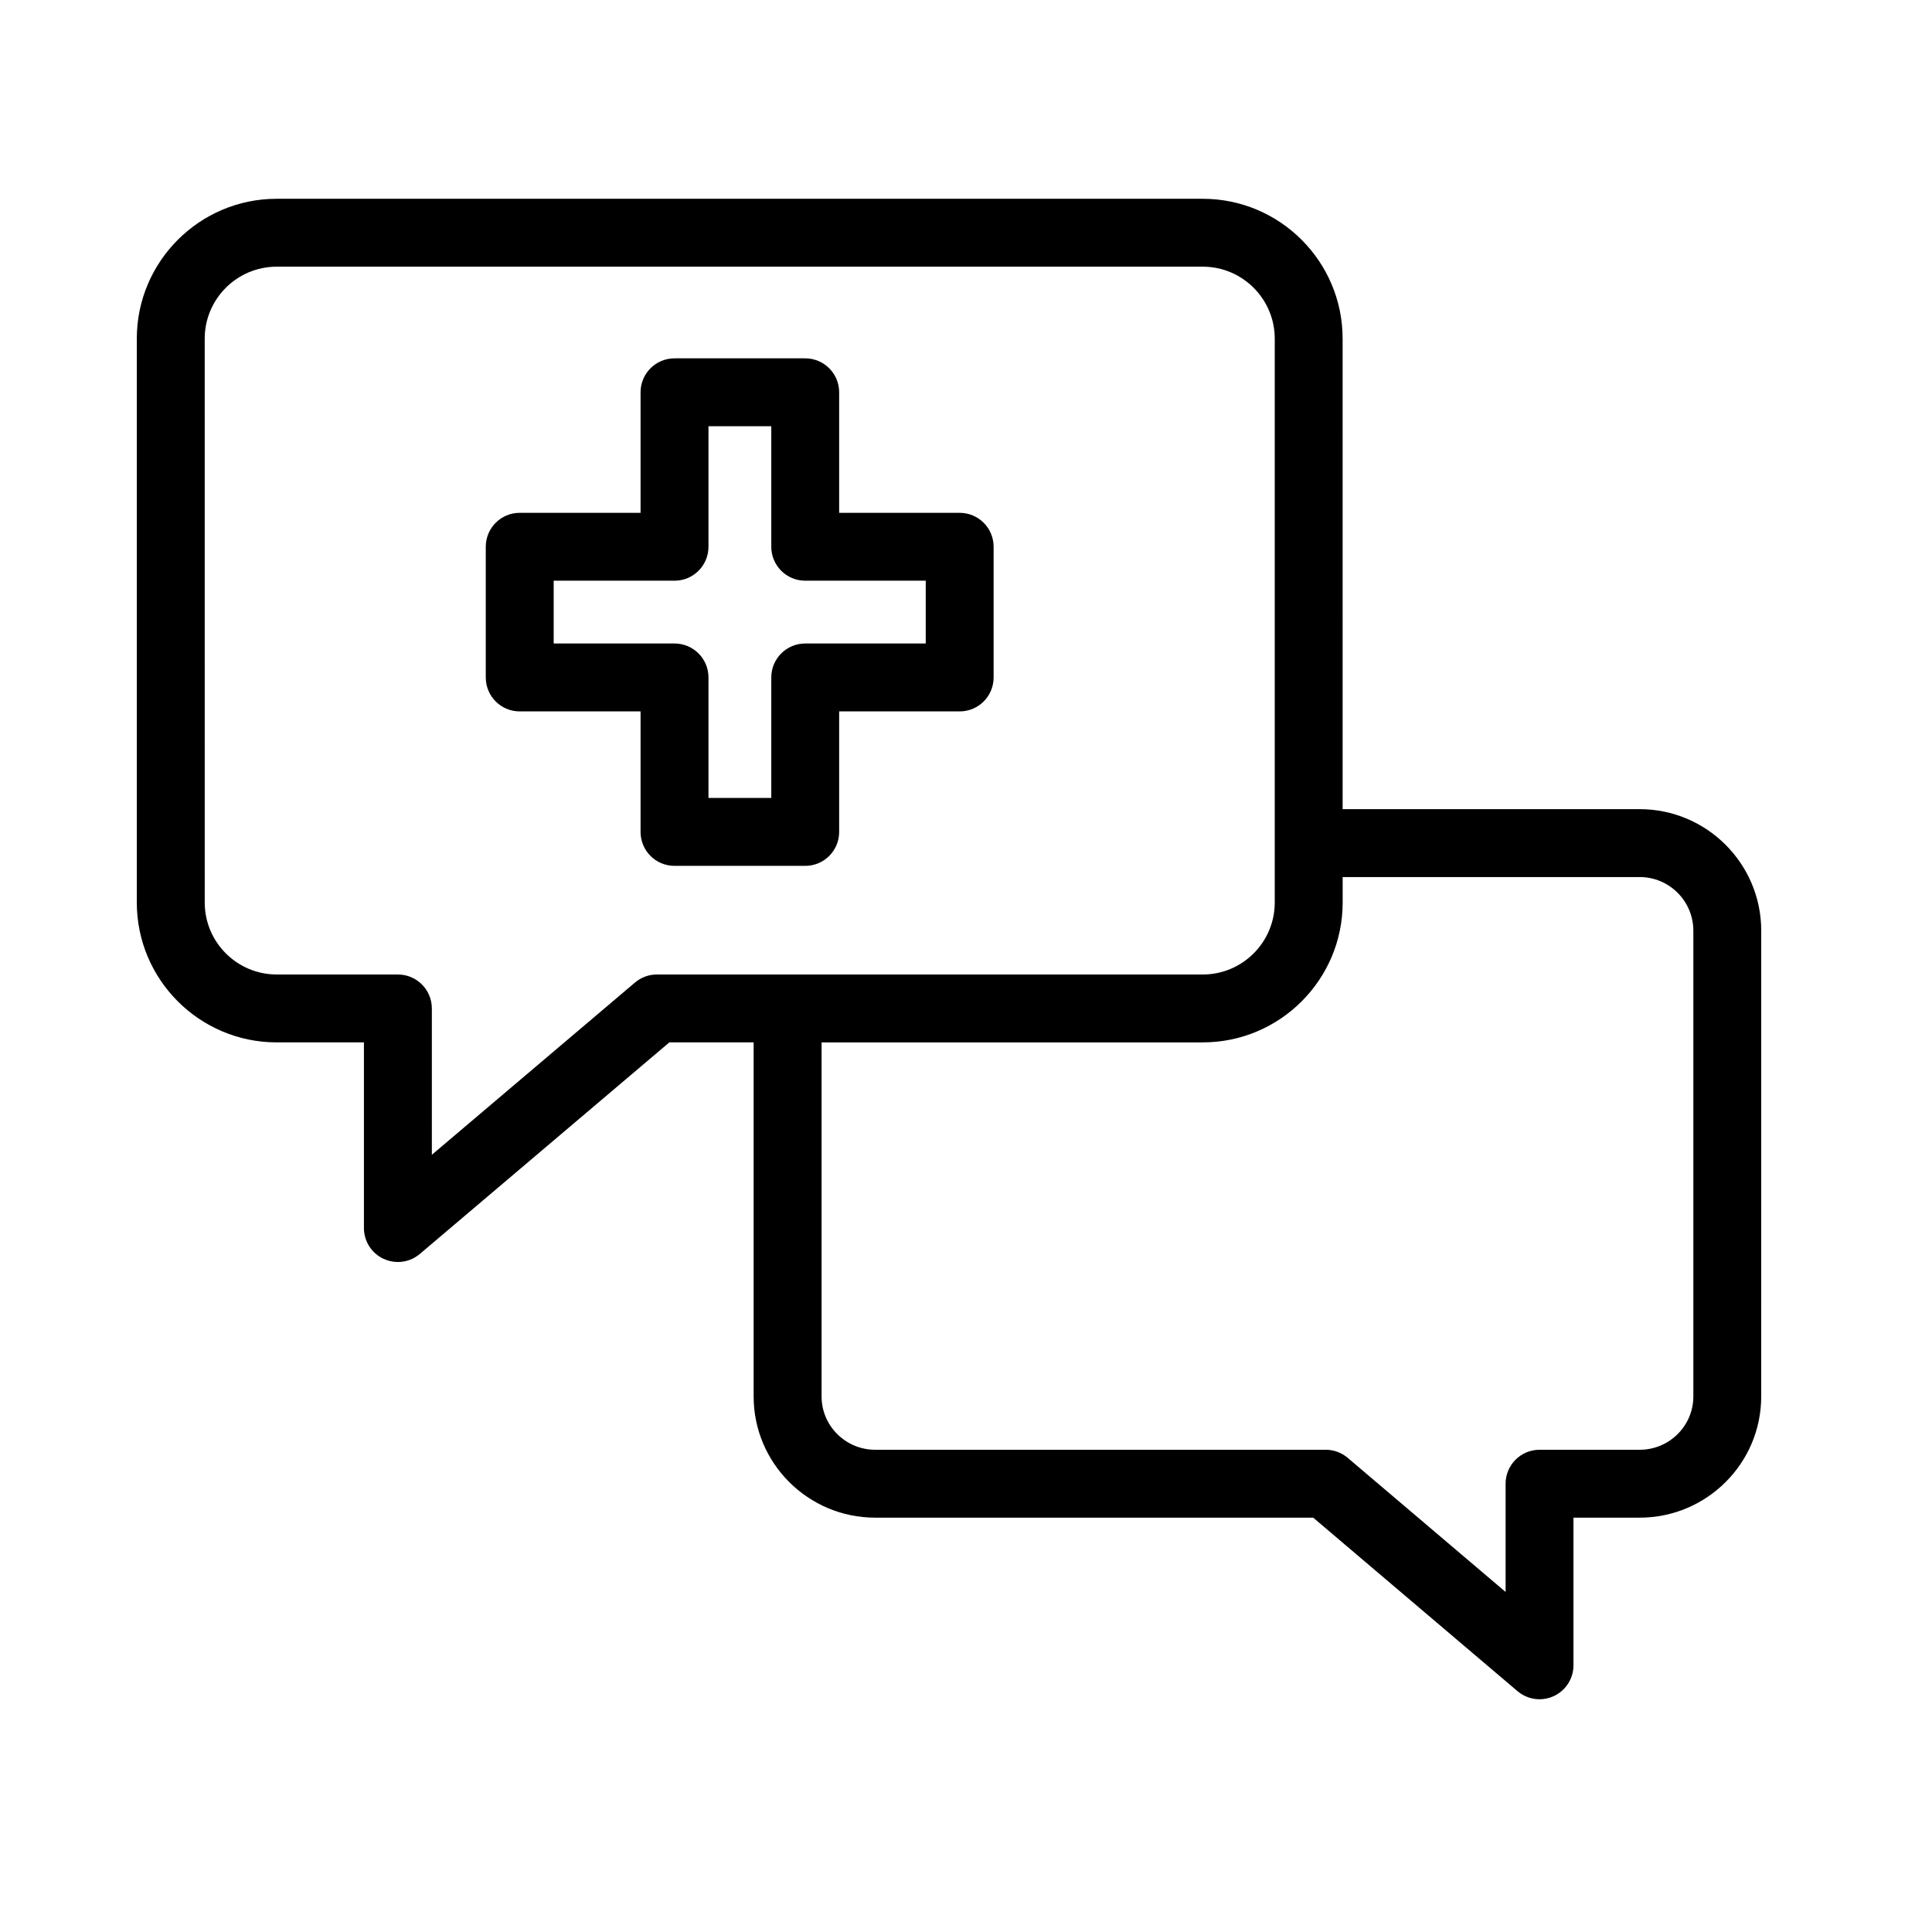 <?xml version="1.0" encoding="UTF-8"?>
<!-- Uploaded to: ICON Repo, www.svgrepo.com, Generator: ICON Repo Mixer Tools -->
<svg fill="#000000" width="800px" height="800px" version="1.1" viewBox="144 144 512 512" xmlns="http://www.w3.org/2000/svg">
 <g>
  <path d="m217.32 420.24h23.125v49.207c0 3.504 2.035 6.695 5.215 8.16 1.207 0.562 2.5 0.836 3.781 0.836 2.09 0 4.16-0.73 5.82-2.137l66.121-56.066h22.34v93.832c0 17.711 14.449 32.121 32.207 32.121h116.08l54.156 45.992c1.66 1.406 3.734 2.137 5.824 2.137 1.281 0 2.57-0.273 3.777-0.836 3.18-1.469 5.219-4.656 5.219-8.16v-39.133h17.547c17.762 0 32.207-14.41 32.207-32.121l0.004-123.43c0-17.758-14.449-32.207-32.207-32.207h-78.723l-0.004-124.69c0-20.438-16.629-37.066-37.062-37.066h-245.43c-20.438 0-37.062 16.633-37.062 37.066v149.43c0 20.434 16.629 37.066 37.062 37.066zm282.5-43.812h78.719c7.836 0 14.215 6.379 14.215 14.215v123.43c0 7.793-6.379 14.129-14.215 14.129h-26.543c-4.969 0-8.996 4.023-8.996 8.996v28.684l-41.855-35.547c-1.629-1.379-3.691-2.137-5.824-2.137l-119.38 0.004c-7.836 0-14.215-6.336-14.215-14.129v-93.832h101.03c20.441 0 37.066-16.633 37.066-37.066zm-301.57-142.68c0-10.516 8.555-19.074 19.07-19.074h245.43c10.516 0 19.07 8.559 19.07 19.074v149.43c0 10.516-8.555 19.074-19.07 19.074l-144.66-0.004c-2.129 0-4.195 0.754-5.82 2.137l-53.824 45.641-0.004-38.777c0-4.973-4.027-8.996-8.996-8.996l-32.121-0.004c-10.516 0-19.07-8.559-19.07-19.074z"/>
  <path d="m281.73 332.53h32.027v31.938c0 4.973 4.027 8.996 8.996 8.996h34.637c4.969 0 8.996-4.023 8.996-8.996v-31.938h31.938c4.969 0 8.996-4.023 8.996-8.996v-34.633c0-4.973-4.027-8.996-8.996-8.996h-31.938v-31.945c0-4.973-4.027-8.996-8.996-8.996h-34.637c-4.969 0-8.996 4.023-8.996 8.996v31.945h-32.027c-4.969 0-8.996 4.023-8.996 8.996v34.633c0 4.969 4.027 8.996 8.996 8.996zm9-34.637h32.027c4.969 0 8.996-4.023 8.996-8.996v-31.945h16.645v31.945c0 4.973 4.027 8.996 8.996 8.996h31.938v16.641h-31.938c-4.969 0-8.996 4.023-8.996 8.996v31.938h-16.645v-31.938c0-4.973-4.027-8.996-8.996-8.996h-32.027z"/>
 </g>
</svg>